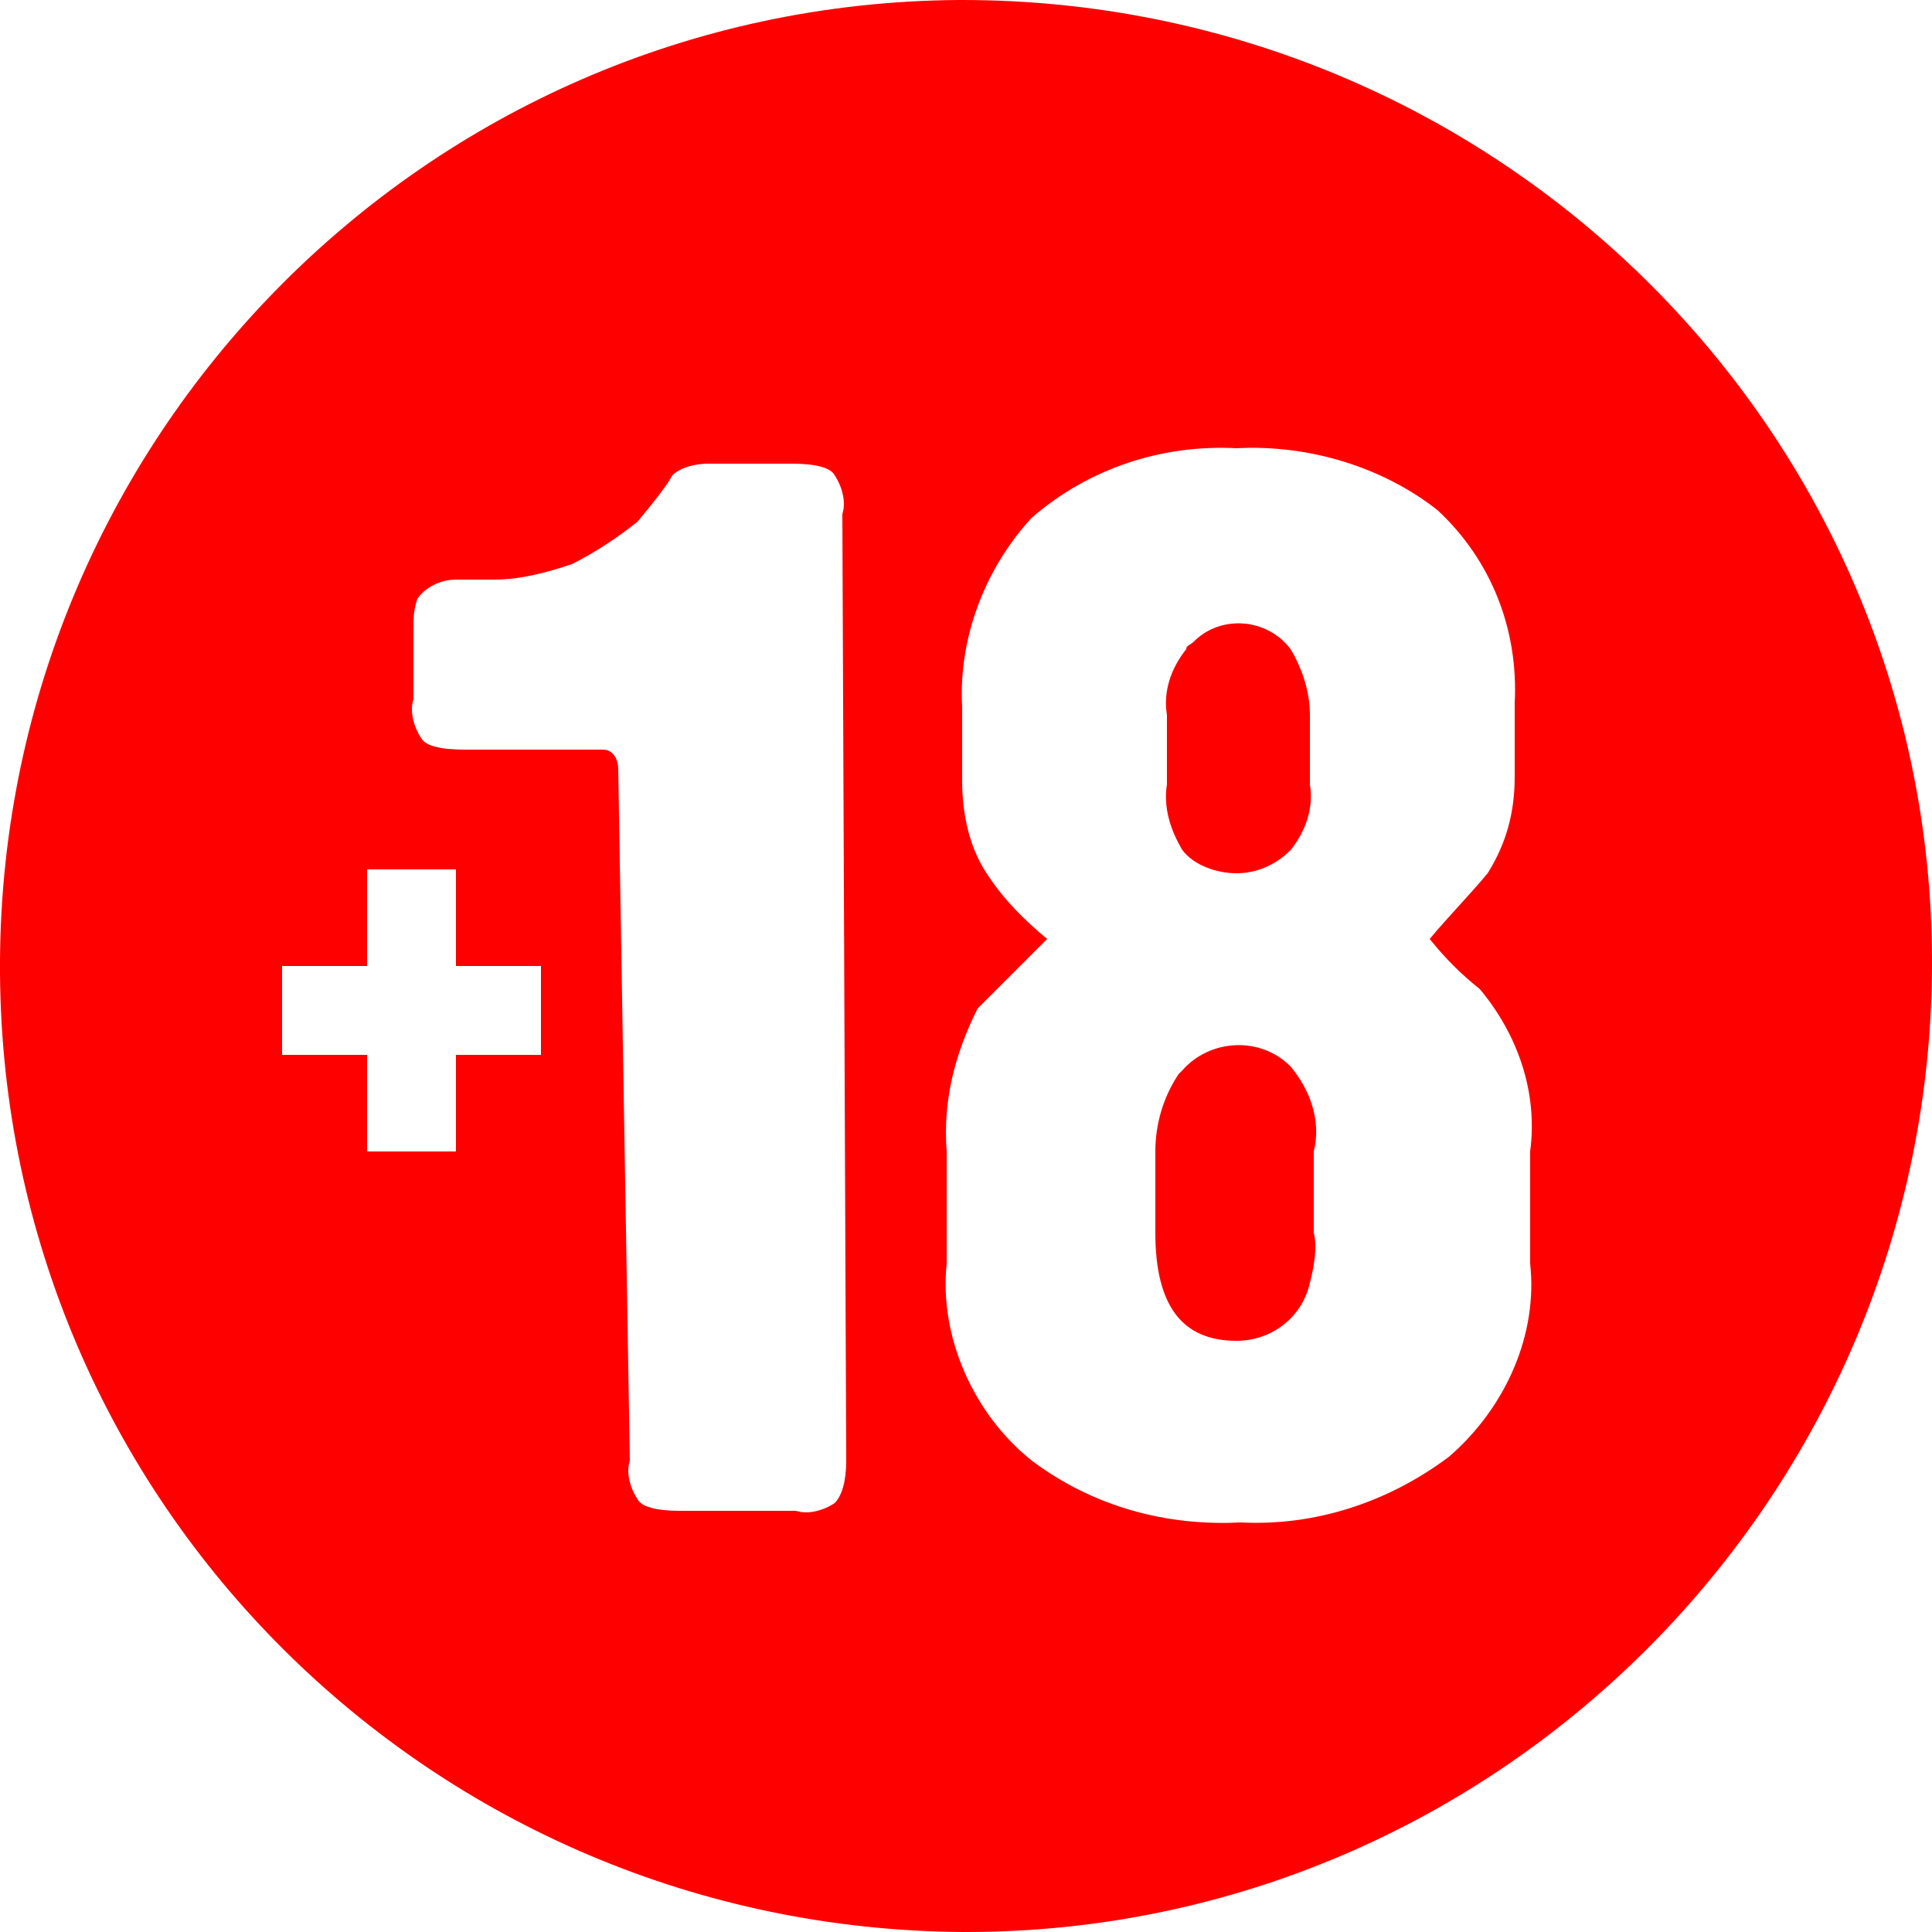 <?xml version="1.0" encoding="utf-8"?>
<!-- Generator: Adobe Illustrator 25.2.1, SVG Export Plug-In . SVG Version: 6.00 Build 0)  -->
<svg version="1.1" id="Capa_1" xmlns="http://www.w3.org/2000/svg" xmlns:xlink="http://www.w3.org/1999/xlink" x="0px" y="0px"
	 width="50px" height="50px" viewBox="0 0 50 50" style="enable-background:new 0 0 50 50;" xml:space="preserve">
<style type="text/css">
	.st0{fill:red;}
</style>
<g>
	<path class="st0" d="M30.6,22c0.3,0.4,0.9,0.6,1.4,0.6c0.5,0,1-0.2,1.4-0.6c0.4-0.5,0.6-1.1,0.5-1.7l0-1.8c0-0.6-0.2-1.2-0.5-1.7
		c-0.6-0.8-1.8-0.9-2.5-0.2c-0.1,0.1-0.2,0.1-0.2,0.2c-0.4,0.5-0.6,1.1-0.5,1.7l0,1.8C30.1,20.9,30.3,21.5,30.6,22z"/>
	<path class="st0" d="M33.4,27.6c-0.8-0.8-2.1-0.7-2.8,0.1c0,0-0.1,0.1-0.1,0.1c-0.4,0.6-0.6,1.3-0.6,2l0,2.1c0,1.9,0.7,2.8,2.1,2.8
		c0.9,0,1.7-0.6,1.9-1.5c0.1-0.4,0.2-0.9,0.1-1.3l0-2.1C34.2,29,33.9,28.2,33.4,27.6z"/>
	<path class="st0" d="M24.9,0h-0.1C11,0.1-0.1,11.4,0,25.2C0.1,38.9,11.2,49.9,24.9,50H25c13.8,0,25-11.3,25-25.1
		C50,11.1,38.7,0,24.9,0L24.9,0z M11.8,29.8l-2.3,0l0-2.5l-2.2,0l0-2.3l2.2,0l0-2.5l2.3,0l0,2.5l2.2,0l0,2.3l-2.2,0L11.8,29.8z
		 M21.6,38.9c-0.3,0.2-0.7,0.3-1,0.2l-3,0c-0.6,0-1-0.1-1.1-0.3c-0.2-0.3-0.3-0.7-0.2-1L16,19.9c0-0.2-0.1-0.5-0.4-0.5
		c0,0-0.1,0-0.1,0l-3.5,0c-0.6,0-1-0.1-1.1-0.3c-0.2-0.3-0.3-0.7-0.2-1l0-1.8c0-0.3,0-0.5,0.1-0.8c0.2-0.3,0.6-0.5,1-0.5h1
		c0.7,0,1.4-0.2,2-0.4c0.6-0.3,1.2-0.7,1.7-1.1c0.5-0.6,0.8-1,0.9-1.2c0.2-0.2,0.6-0.3,0.9-0.3l2.2,0c0.6,0,1,0.1,1.1,0.3
		c0.2,0.3,0.3,0.7,0.2,1l0.1,24.5C21.9,38.3,21.8,38.7,21.6,38.9z M37.5,37.7c-1.6,1.2-3.5,1.8-5.4,1.7c-1.9,0.1-3.8-0.4-5.4-1.6
		c-1.5-1.2-2.4-3.2-2.2-5.1l0-2.9c-0.1-1.3,0.2-2.5,0.8-3.7c0.6-0.6,1.2-1.2,1.8-1.8c-0.6-0.5-1.1-1-1.5-1.6
		c-0.5-0.7-0.7-1.6-0.7-2.5l0-1.9c-0.1-1.8,0.6-3.6,1.8-4.9c1.5-1.3,3.4-1.9,5.3-1.8c1.9-0.1,3.8,0.5,5.2,1.6c1.4,1.3,2.1,3.1,2,5
		l0,1.9c0,0.9-0.2,1.7-0.7,2.5c-0.5,0.6-1,1.1-1.5,1.7c0.4,0.5,0.8,0.9,1.3,1.3c1,1.2,1.5,2.7,1.3,4.2l0,2.9
		C39.8,34.5,39,36.4,37.5,37.7z"/>
</g>
</svg>
